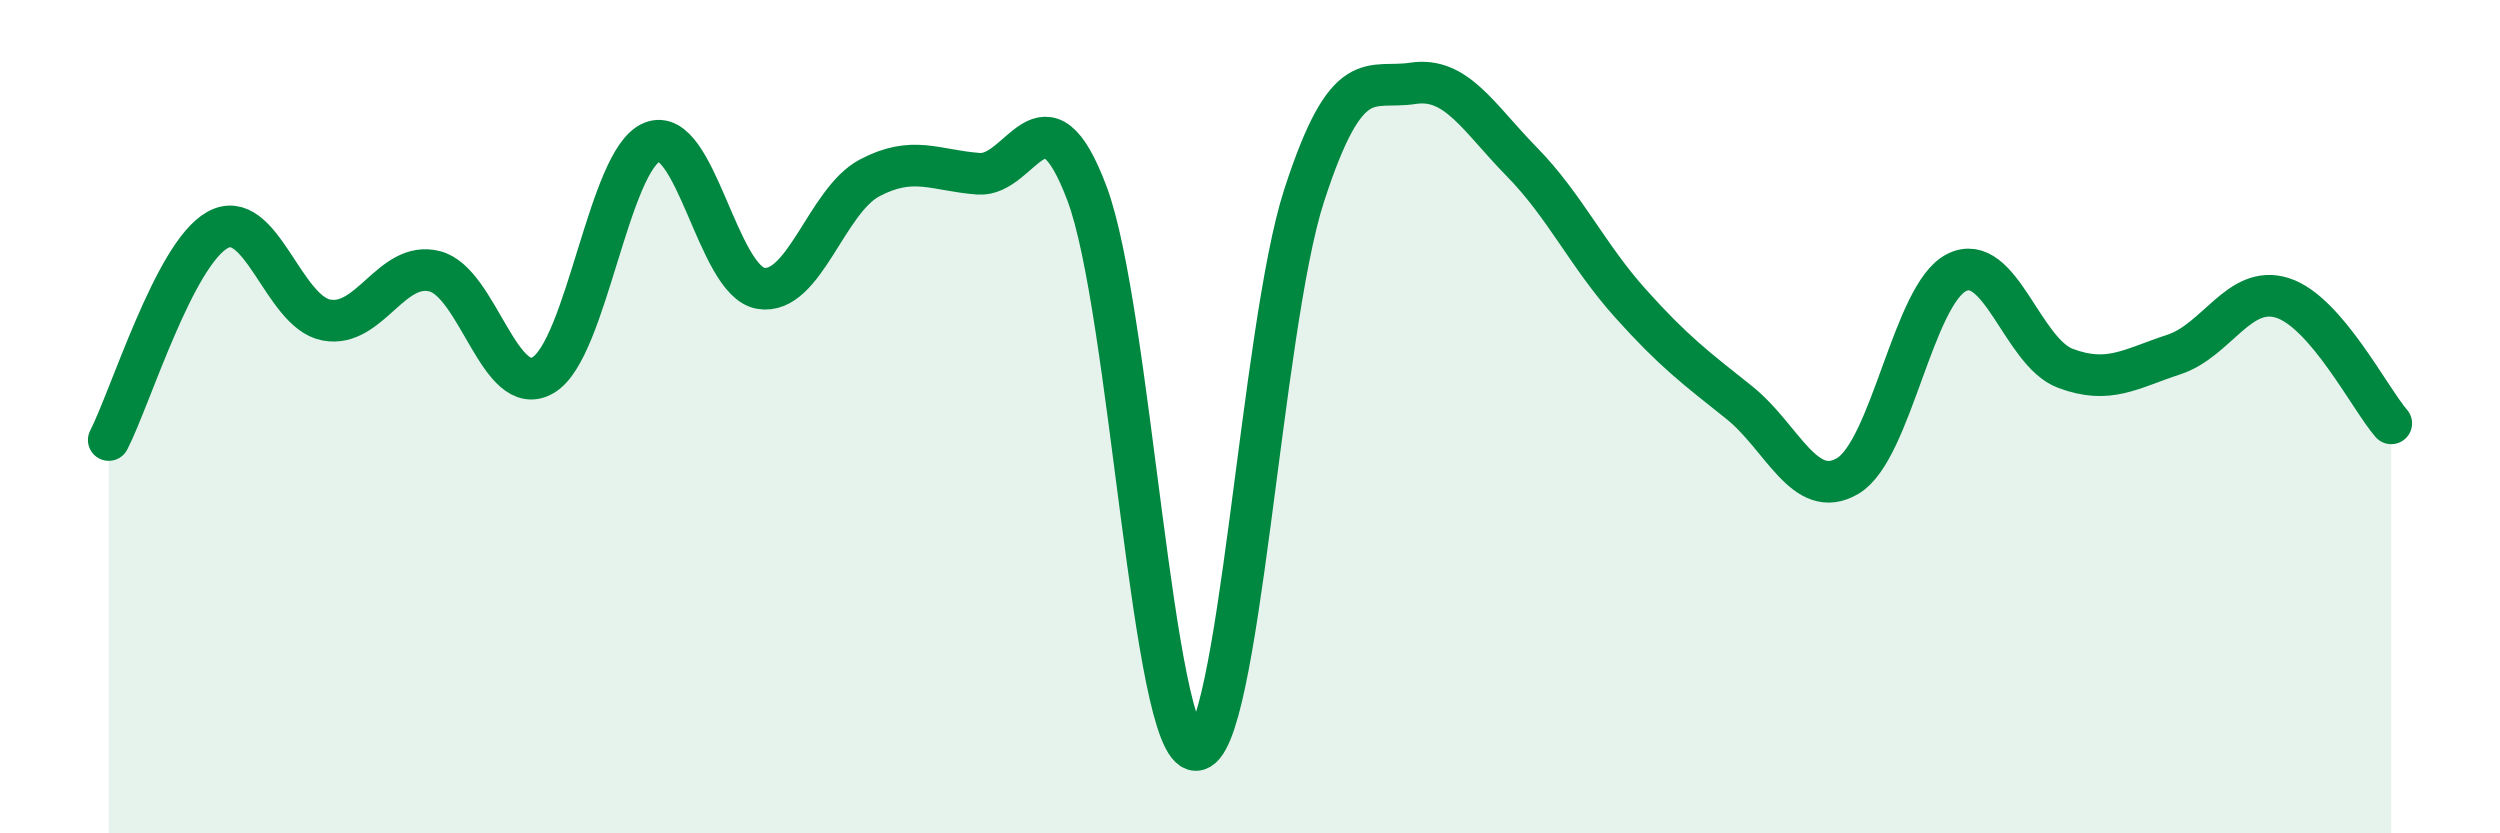 
    <svg width="60" height="20" viewBox="0 0 60 20" xmlns="http://www.w3.org/2000/svg">
      <path
        d="M 2.61,10.56 C 3.13,9.55 4.18,6.1 5.22,5.52 C 6.26,4.94 6.79,7.48 7.83,7.68 C 8.87,7.88 9.39,6.25 10.43,6.51 C 11.47,6.77 12,9.62 13.04,9 C 14.08,8.38 14.61,3.83 15.65,3.41 C 16.69,2.99 17.22,6.75 18.26,6.92 C 19.3,7.09 19.83,4.82 20.87,4.27 C 21.91,3.72 22.44,4.09 23.48,4.17 C 24.52,4.25 25.05,1.88 26.09,4.65 C 27.13,7.42 27.66,17.99 28.7,18 C 29.74,18.01 30.26,7.89 31.3,4.69 C 32.34,1.49 32.87,2.16 33.91,2 C 34.95,1.84 35.48,2.82 36.52,3.88 C 37.56,4.94 38.09,6.12 39.13,7.28 C 40.17,8.44 40.7,8.83 41.74,9.66 C 42.78,10.49 43.31,12.04 44.35,11.42 C 45.39,10.8 45.92,7.06 46.96,6.54 C 48,6.02 48.53,8.45 49.57,8.84 C 50.61,9.23 51.13,8.85 52.17,8.51 C 53.21,8.17 53.74,6.82 54.78,7.15 C 55.82,7.48 56.87,9.56 57.39,10.16L57.39 20L2.61 20Z"
        fill="#008740"
        opacity="0.1"
        stroke-linecap="round"
        stroke-linejoin="round"
      />
      <path
        d="M 2.61,10.56 C 3.13,9.55 4.18,6.1 5.22,5.52 C 6.26,4.94 6.79,7.48 7.83,7.68 C 8.87,7.88 9.39,6.25 10.43,6.51 C 11.47,6.77 12,9.62 13.04,9 C 14.08,8.38 14.61,3.83 15.65,3.41 C 16.69,2.99 17.22,6.75 18.26,6.92 C 19.3,7.09 19.83,4.82 20.87,4.27 C 21.91,3.72 22.44,4.09 23.48,4.17 C 24.52,4.25 25.05,1.88 26.09,4.65 C 27.13,7.42 27.66,17.99 28.7,18 C 29.74,18.01 30.26,7.89 31.3,4.69 C 32.34,1.49 32.87,2.16 33.91,2 C 34.95,1.84 35.48,2.82 36.52,3.88 C 37.56,4.94 38.09,6.12 39.13,7.28 C 40.17,8.44 40.7,8.83 41.74,9.66 C 42.78,10.49 43.31,12.04 44.35,11.42 C 45.39,10.8 45.92,7.06 46.96,6.54 C 48,6.02 48.53,8.45 49.57,8.84 C 50.61,9.23 51.13,8.85 52.17,8.51 C 53.21,8.17 53.74,6.82 54.78,7.15 C 55.82,7.48 56.87,9.56 57.39,10.16"
        stroke="#008740"
        stroke-width="1"
        fill="none"
        stroke-linecap="round"
        stroke-linejoin="round"
      />
    </svg>
  